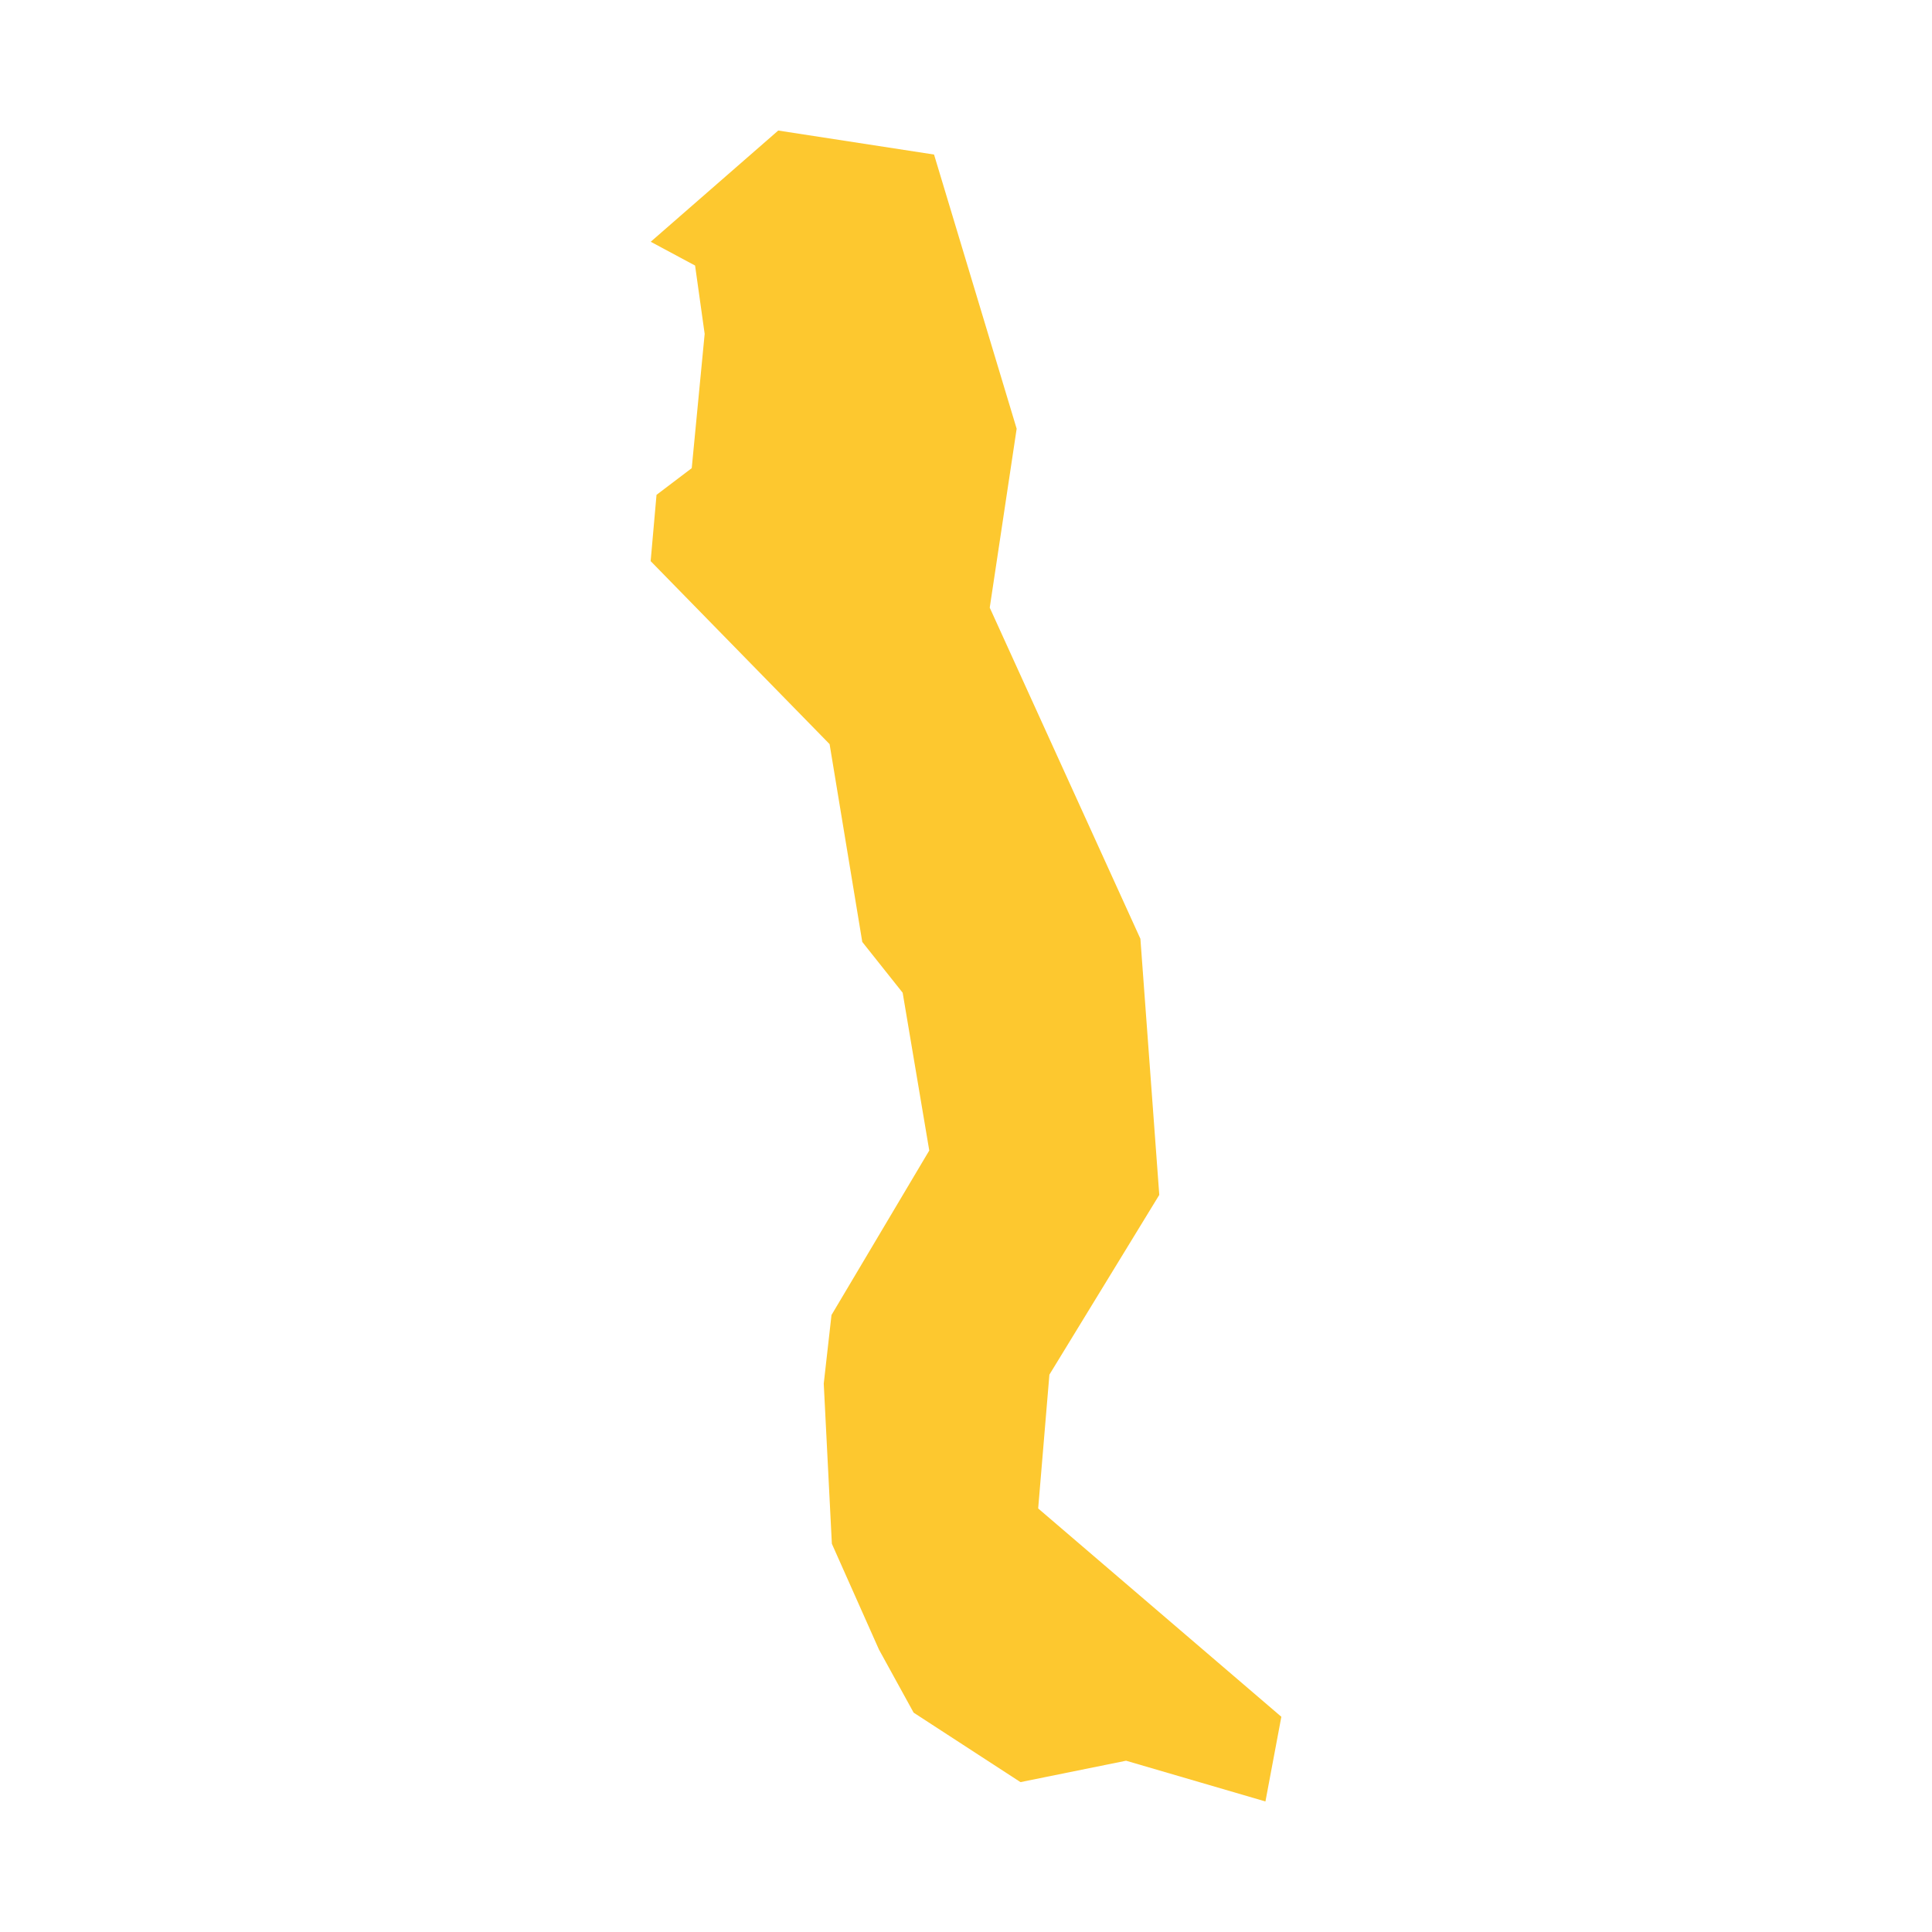 <svg xmlns="http://www.w3.org/2000/svg" fill="#fdc82f80" width="256" height="256" viewBox="-20 -20 136.629 296"><path d="M34.982,232.731 27.764,216.519 26.52,191.982 27.708,181.473 42.686,156.267 38.611,132.097 32.423,124.313 27.416,94.006 0,65.968 0.899,55.816 6.295,51.725 8.275,31.152 6.808,20.686 0.011,17.041 19.548,0 43.418,3.677 56.076,45.685 51.951,73.098 75.034,123.828 77.926,163.07 61.092,190.609 59.372,211.109 96.629,243.026 94.191,256 72.84,249.758 56.661,253.036 40.291,242.393 34.982,232.731Z"/></svg>